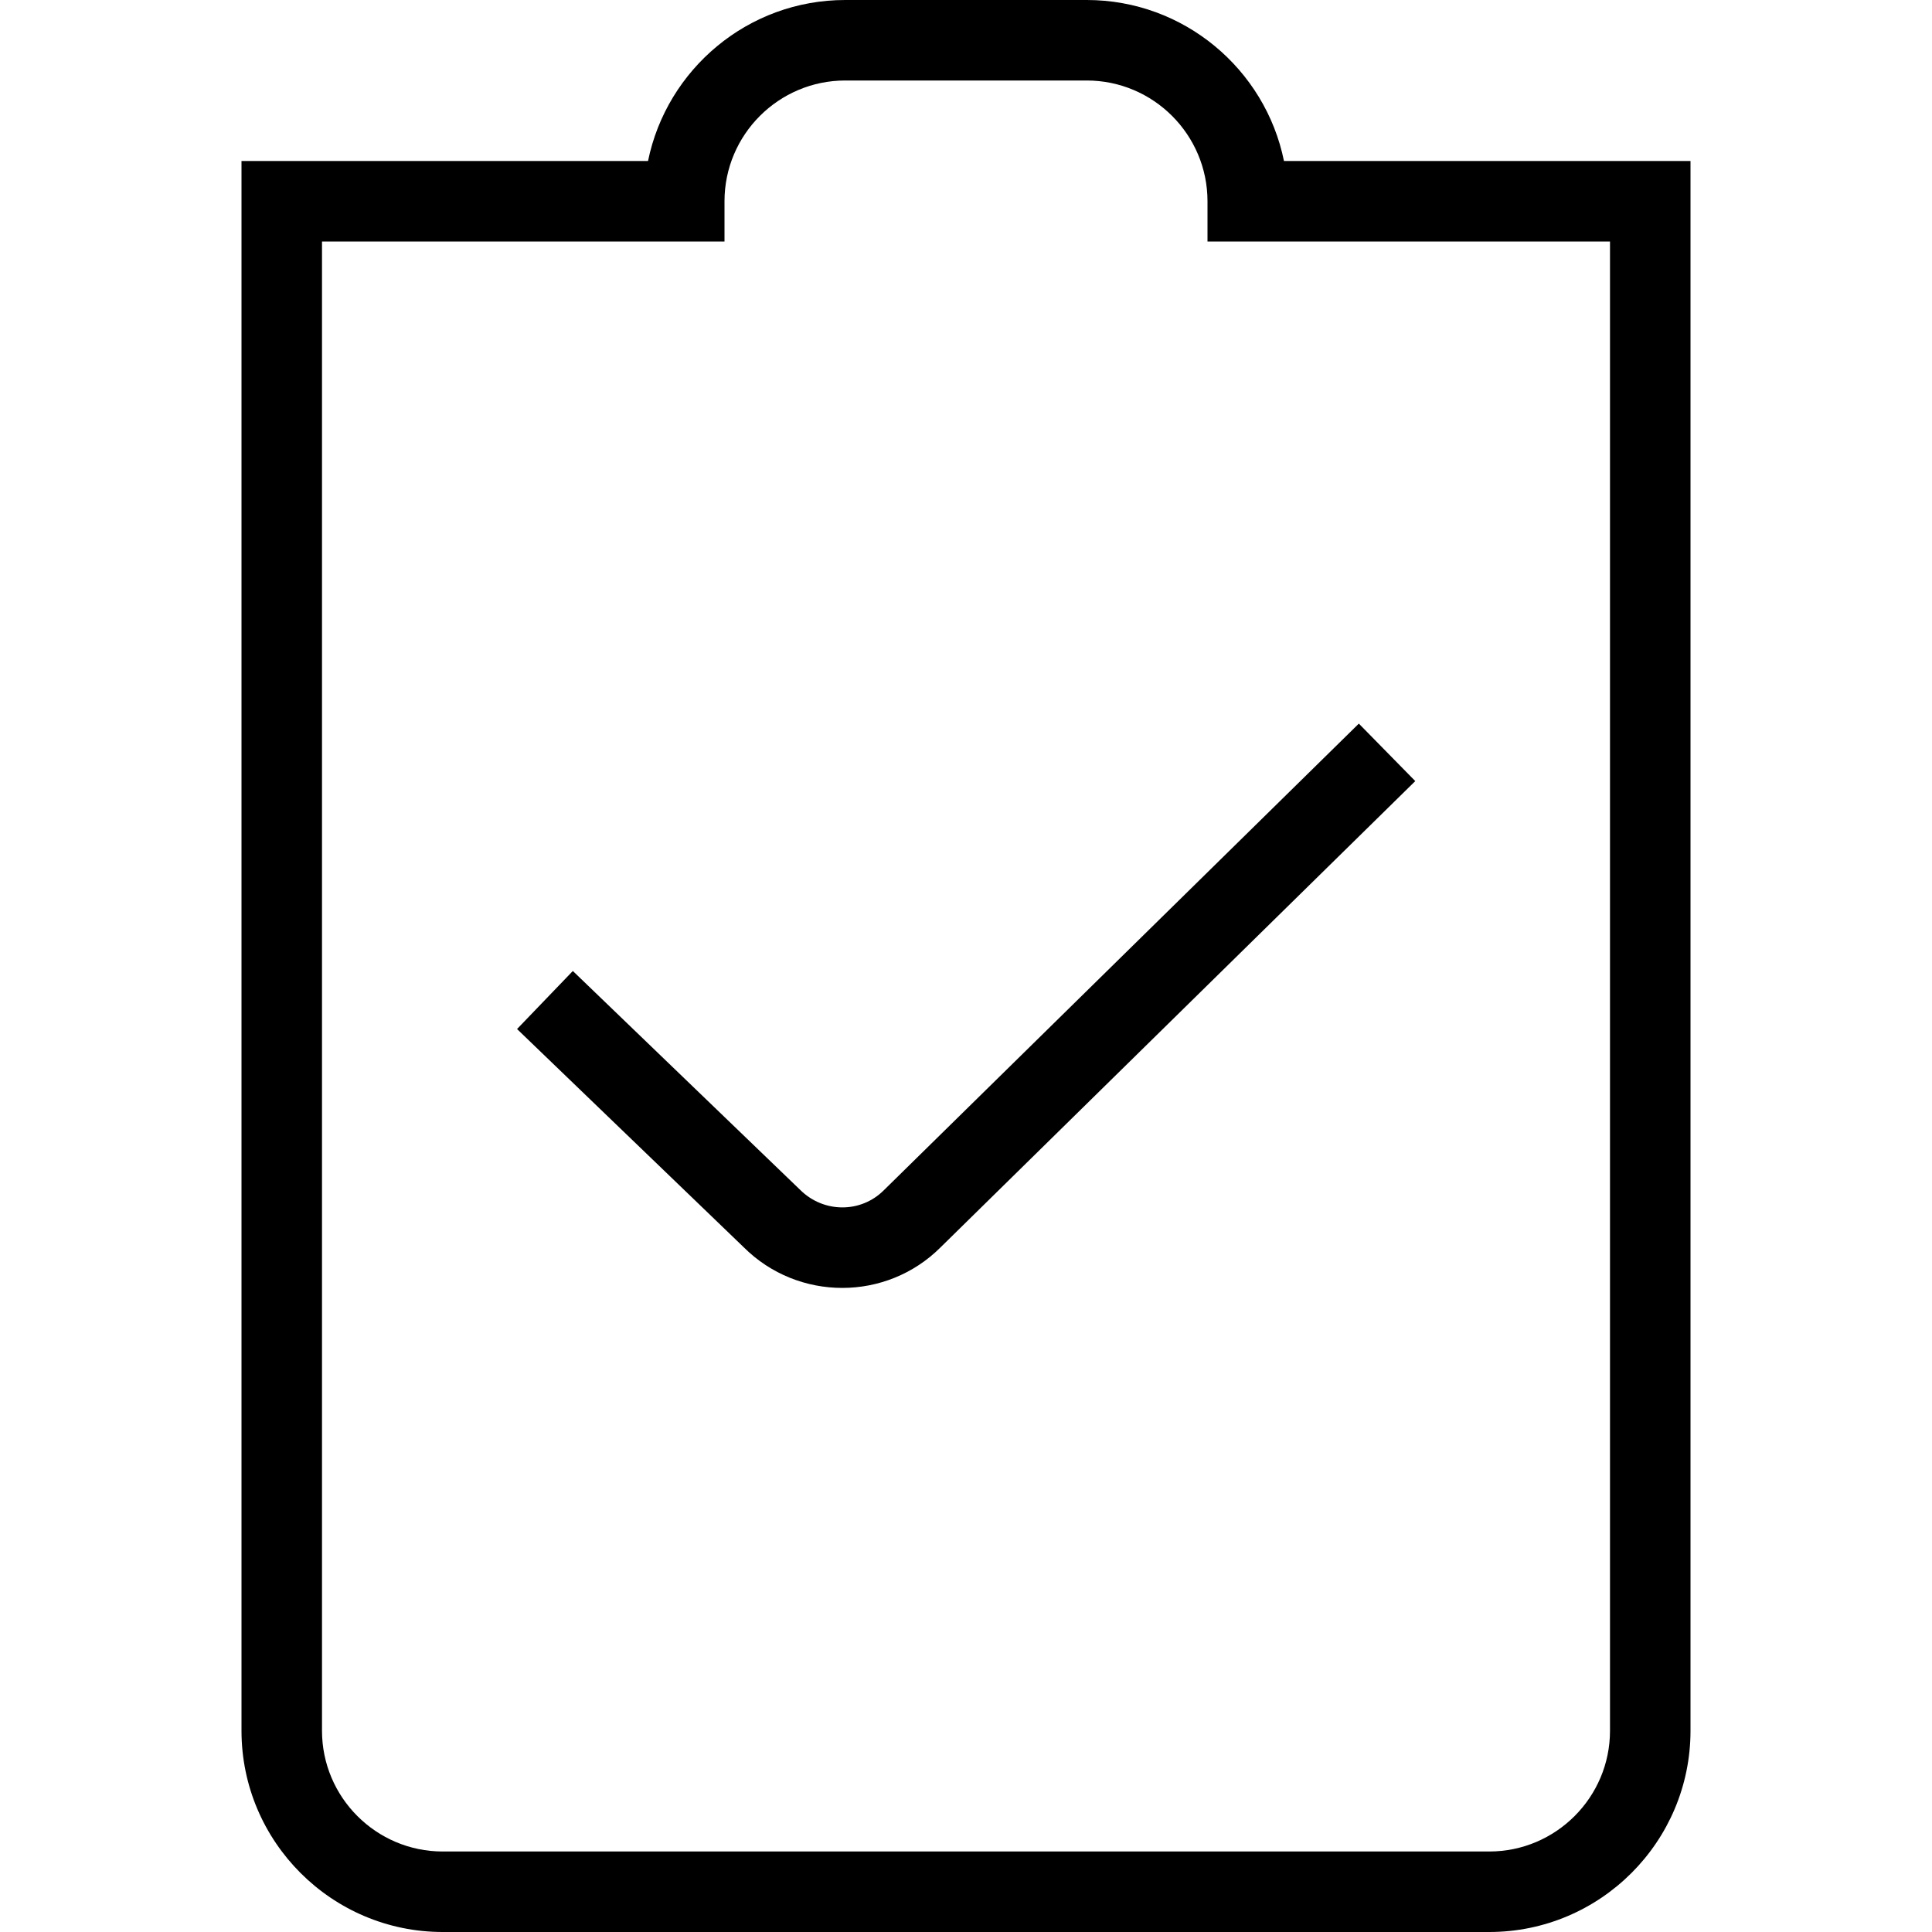 <?xml version="1.0" encoding="UTF-8"?>
<svg xmlns="http://www.w3.org/2000/svg" id="Layer_1" data-name="Layer 1" viewBox="0 0 24 24">
  <path d="m15.95,2c-.232-1.14-1.243-2-2.45-2h-3c-1.208,0-2.217.86-2.45,2H3v19.5c0,1.378,1.122,2.5,2.5,2.5h13c1.379,0,2.5-1.122,2.5-2.5V2h-5.05Zm4.05,19.5c0,.827-.673,1.5-1.5,1.5H5.5c-.827,0-1.5-.673-1.5-1.5V3h5v-.5c0-.827.673-1.5,1.5-1.5h3c.827,0,1.5.673,1.5,1.5v.5h5v18.5Zm-9.021-6.714l5.901-5.797.701.714-5.898,5.793c-.336.335-.778.503-1.22.503s-.887-.168-1.225-.506l-2.815-2.71.693-.721,2.822,2.717c.292.292.756.292,1.041.007Z"/>
</svg>
